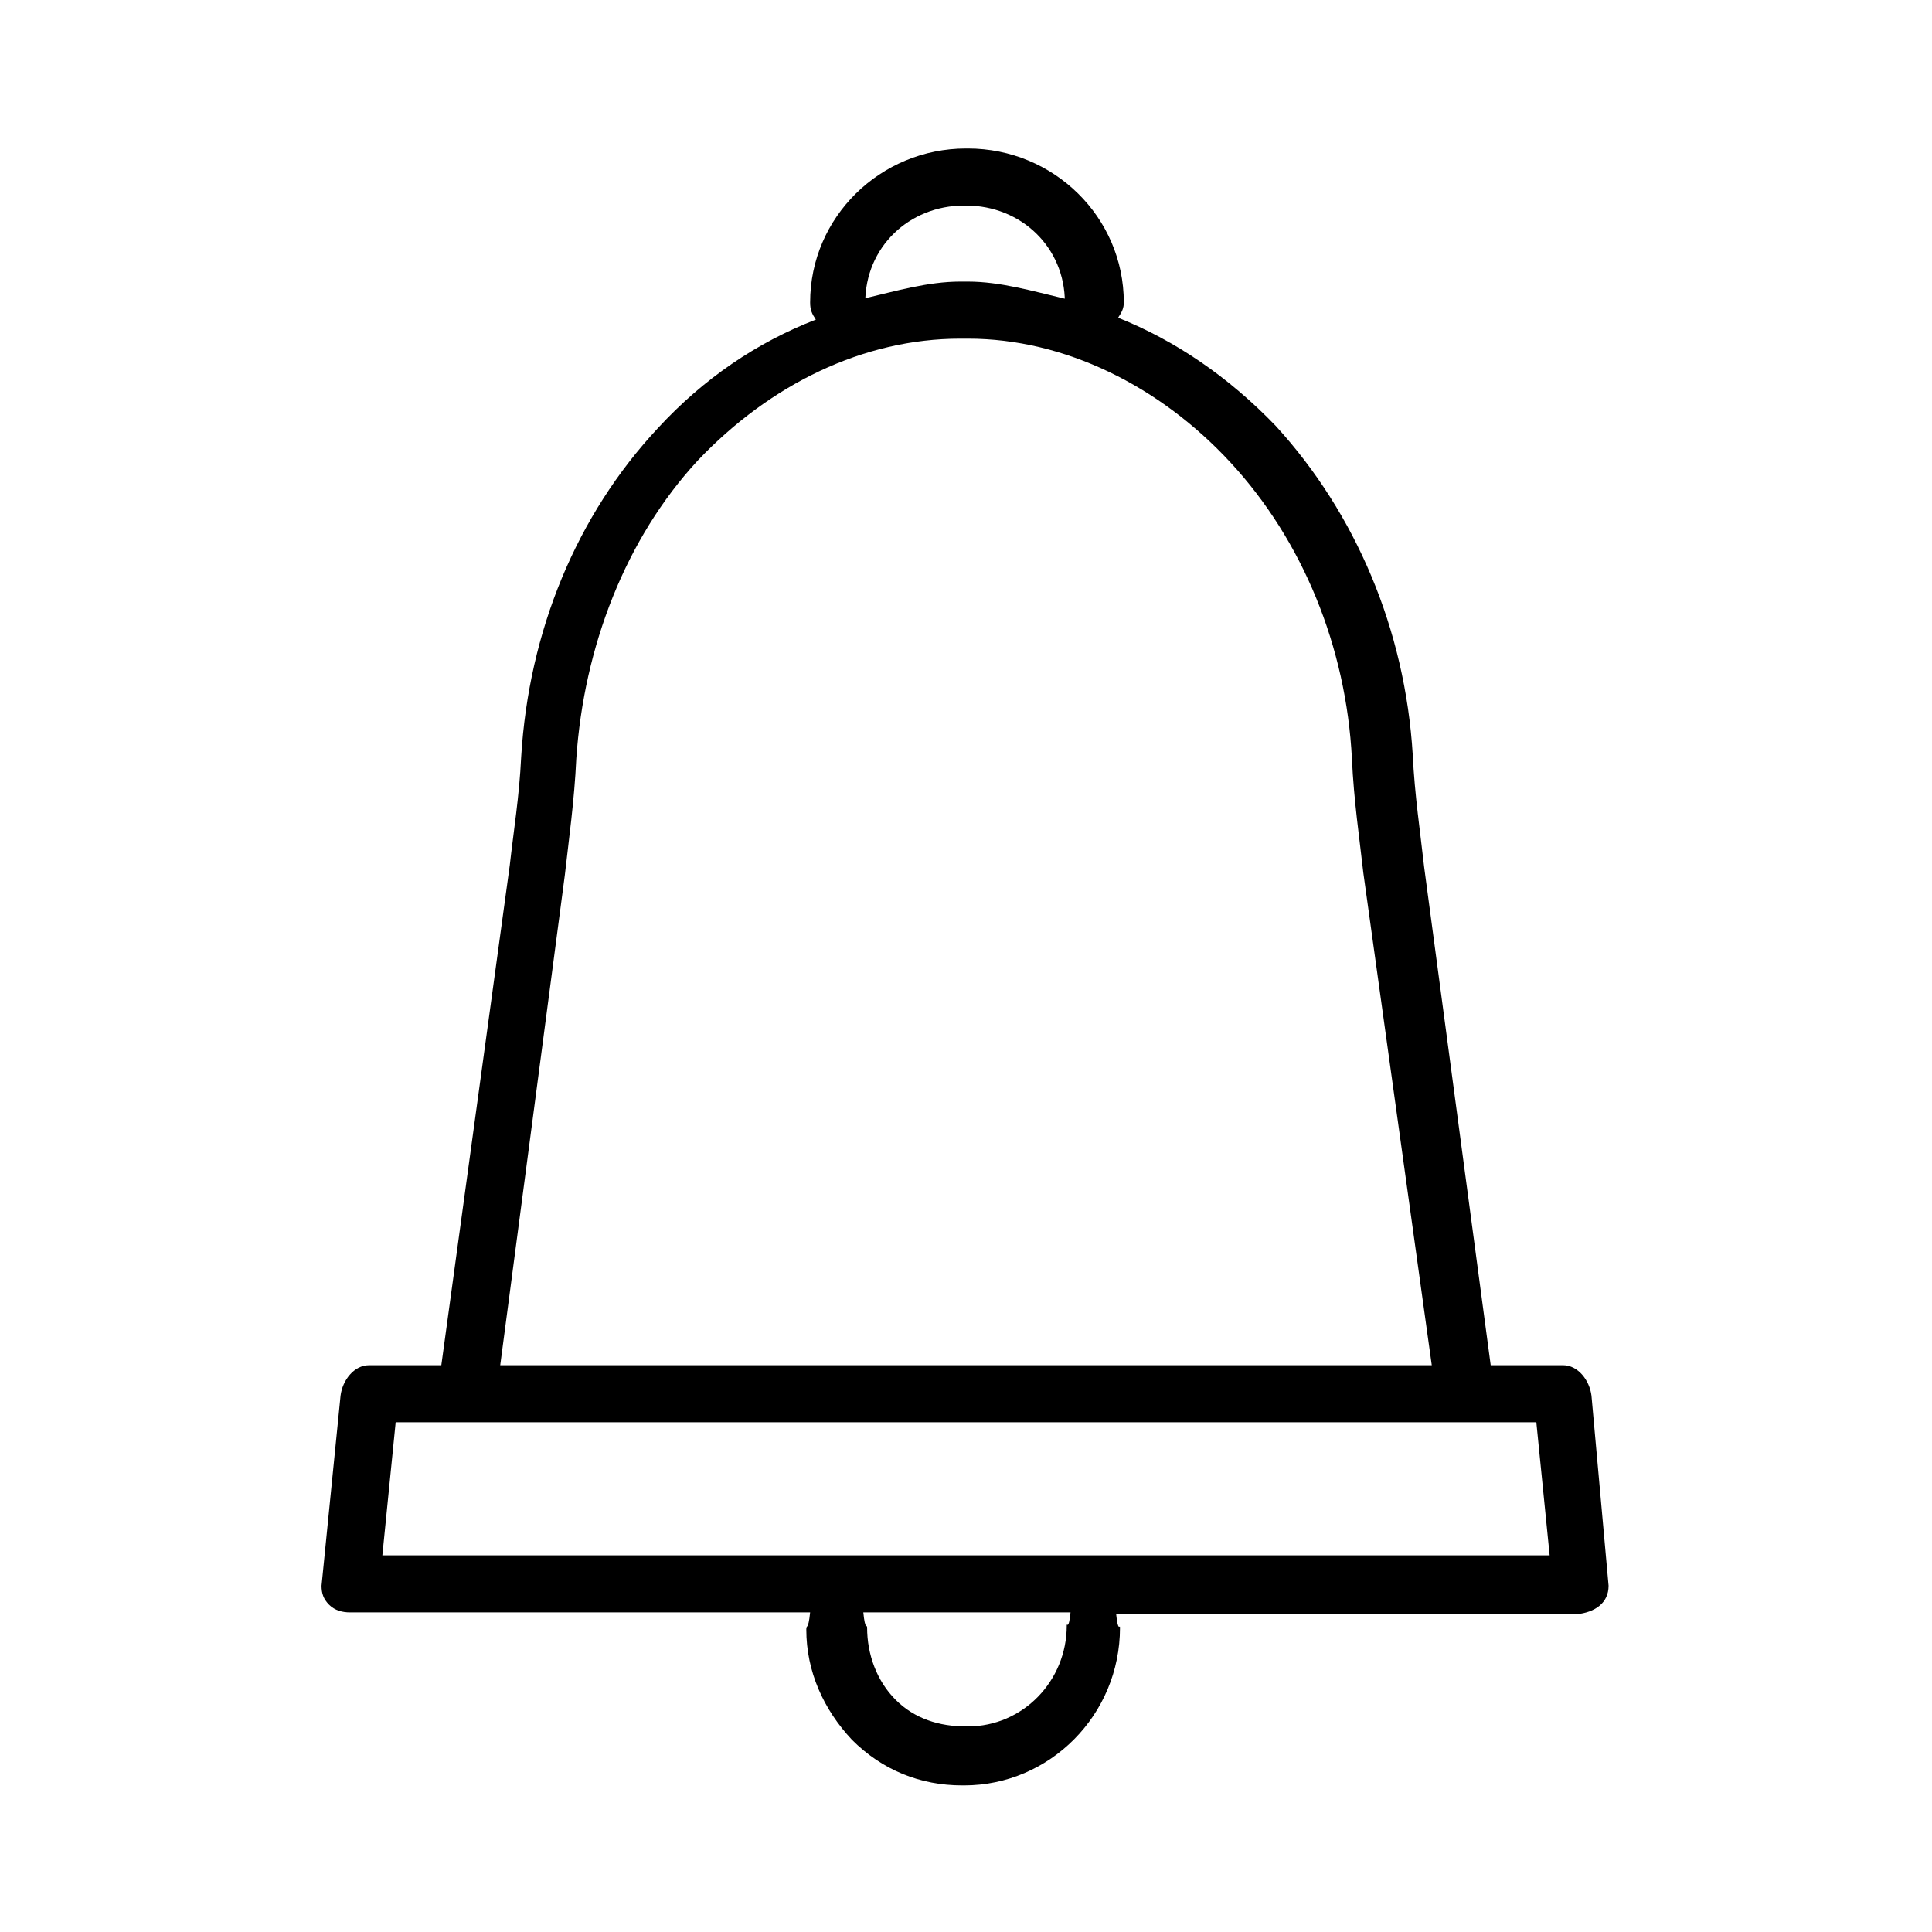<?xml version="1.0" encoding="UTF-8"?>
<!-- Uploaded to: ICON Repo, www.svgrepo.com, Generator: ICON Repo Mixer Tools -->
<svg fill="#000000" width="800px" height="800px" version="1.1" viewBox="144 144 512 512" xmlns="http://www.w3.org/2000/svg">
 <path d="m570.29 564.24-4.535-50.383c-0.504-4.031-3.527-8.062-7.559-8.062h-19.145l-17.633-132c-1.008-9.07-2.519-19.145-3.023-29.727-2.016-33.25-15.113-63.984-36.273-87.16-12.594-13.094-26.699-22.664-41.812-28.711 1.008-1.512 1.512-2.519 1.512-4.031 0-22.672-18.641-40.809-41.312-40.809h-0.504c-22.672 0-41.312 18.137-41.312 40.809 0 2.016 0.504 3.023 1.512 4.535-15.617 6.047-29.727 15.617-41.816 28.719-21.664 23.176-34.258 53.906-36.273 87.16-0.504 10.578-2.016 19.648-3.023 28.719l-18.141 132.5h-19.145c-4.031 0-7.055 4.031-7.559 8.062l-5.039 50.383c0 2.016 0.504 3.527 2.016 5.039s3.527 2.016 5.543 2.016h121.92c-0.504 5.039-1.008 3.023-1.008 4.535 0 11.082 4.535 21.16 12.09 29.223 8.062 8.062 18.137 12.09 29.223 12.09h0.504c22.672 0 41.312-18.641 41.312-41.816 0-1.008-0.504 1.512-1.008-3.527h121.92c5.039-0.508 8.566-3.027 8.566-7.559v0zm-196.99-340.07c0-14.609 11.586-25.695 26.199-25.695h0.504c14.609 0 26.199 11.082 26.199 25.695v-1.008c-8.566-2.016-17.129-4.535-25.695-4.535h-2.016c-8.566 0-17.129 2.519-25.695 4.535 0.504 0 0.504 1.512 0.504 1.008zm-79.602 151.65c1.008-9.07 2.519-19.648 3.023-30.73 2.016-29.727 13.098-58.441 32.242-79.098 19.145-20.152 43.832-32.242 69.527-32.242h2.016c25.695 0 50.883 12.594 69.527 32.746 19.145 20.656 30.73 48.871 32.242 78.594 0.504 11.082 2.016 21.16 3.023 30.23l18.137 130.48h-246.87zm133 199c0 14.609-11.586 26.703-26.199 26.703h-0.504c-7.055 0-13.602-2.016-18.641-7.055-5.039-5.039-7.559-12.09-7.559-19.145 0-1.008-0.504 1.008-1.008-4.031h54.914c-0.5 5.039-1.004 2.519-1.004 3.527zm-181.37-18.641 3.527-35.266h302.29l3.527 35.266z"/>
</svg>